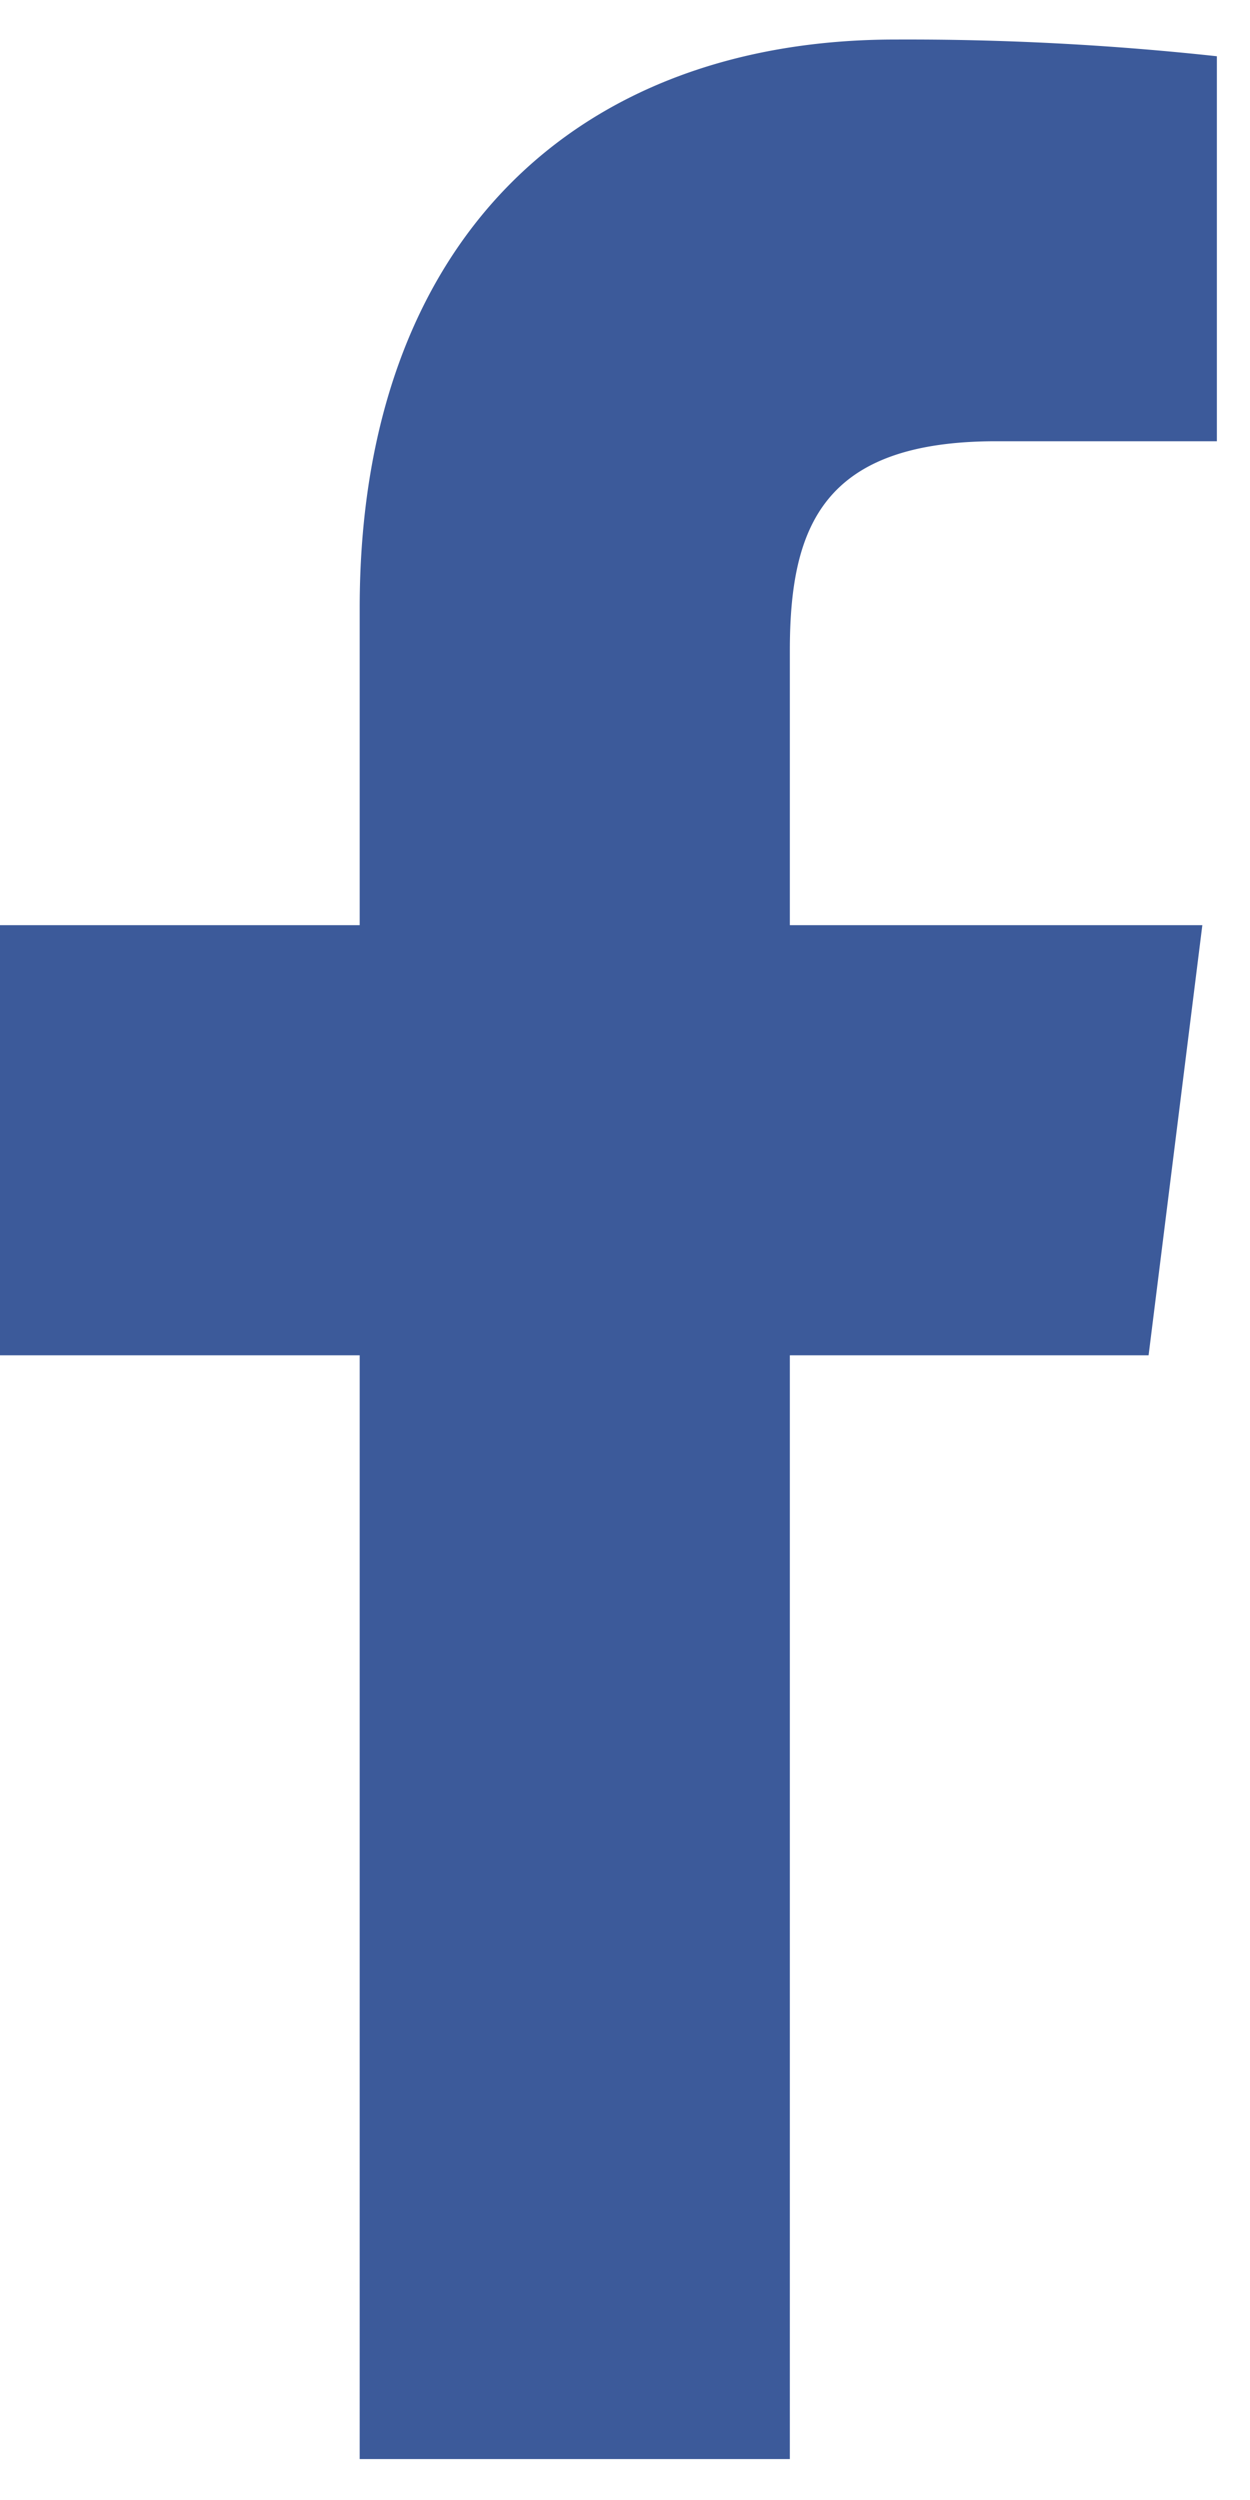 <svg width="8" height="16" fill="none" xmlns="http://www.w3.org/2000/svg"><g clip-path="url(#clip0)"><path d="M5.055 15.738V8.674h2.296l.344-2.753h-2.64V4.164c0-.797.214-1.34 1.321-1.34h1.412V.36A18.33 18.33 0 005.731.253c-2.035 0-3.429 1.282-3.429 3.638v2.03H0v2.753h2.302v7.064h2.753z" fill="#3C5A9A"/></g><defs><clipPath id="clip0"><path fill="#fff" transform="translate(0 .25)" d="M0 0h7.788v15.489H0z"/></clipPath></defs></svg>